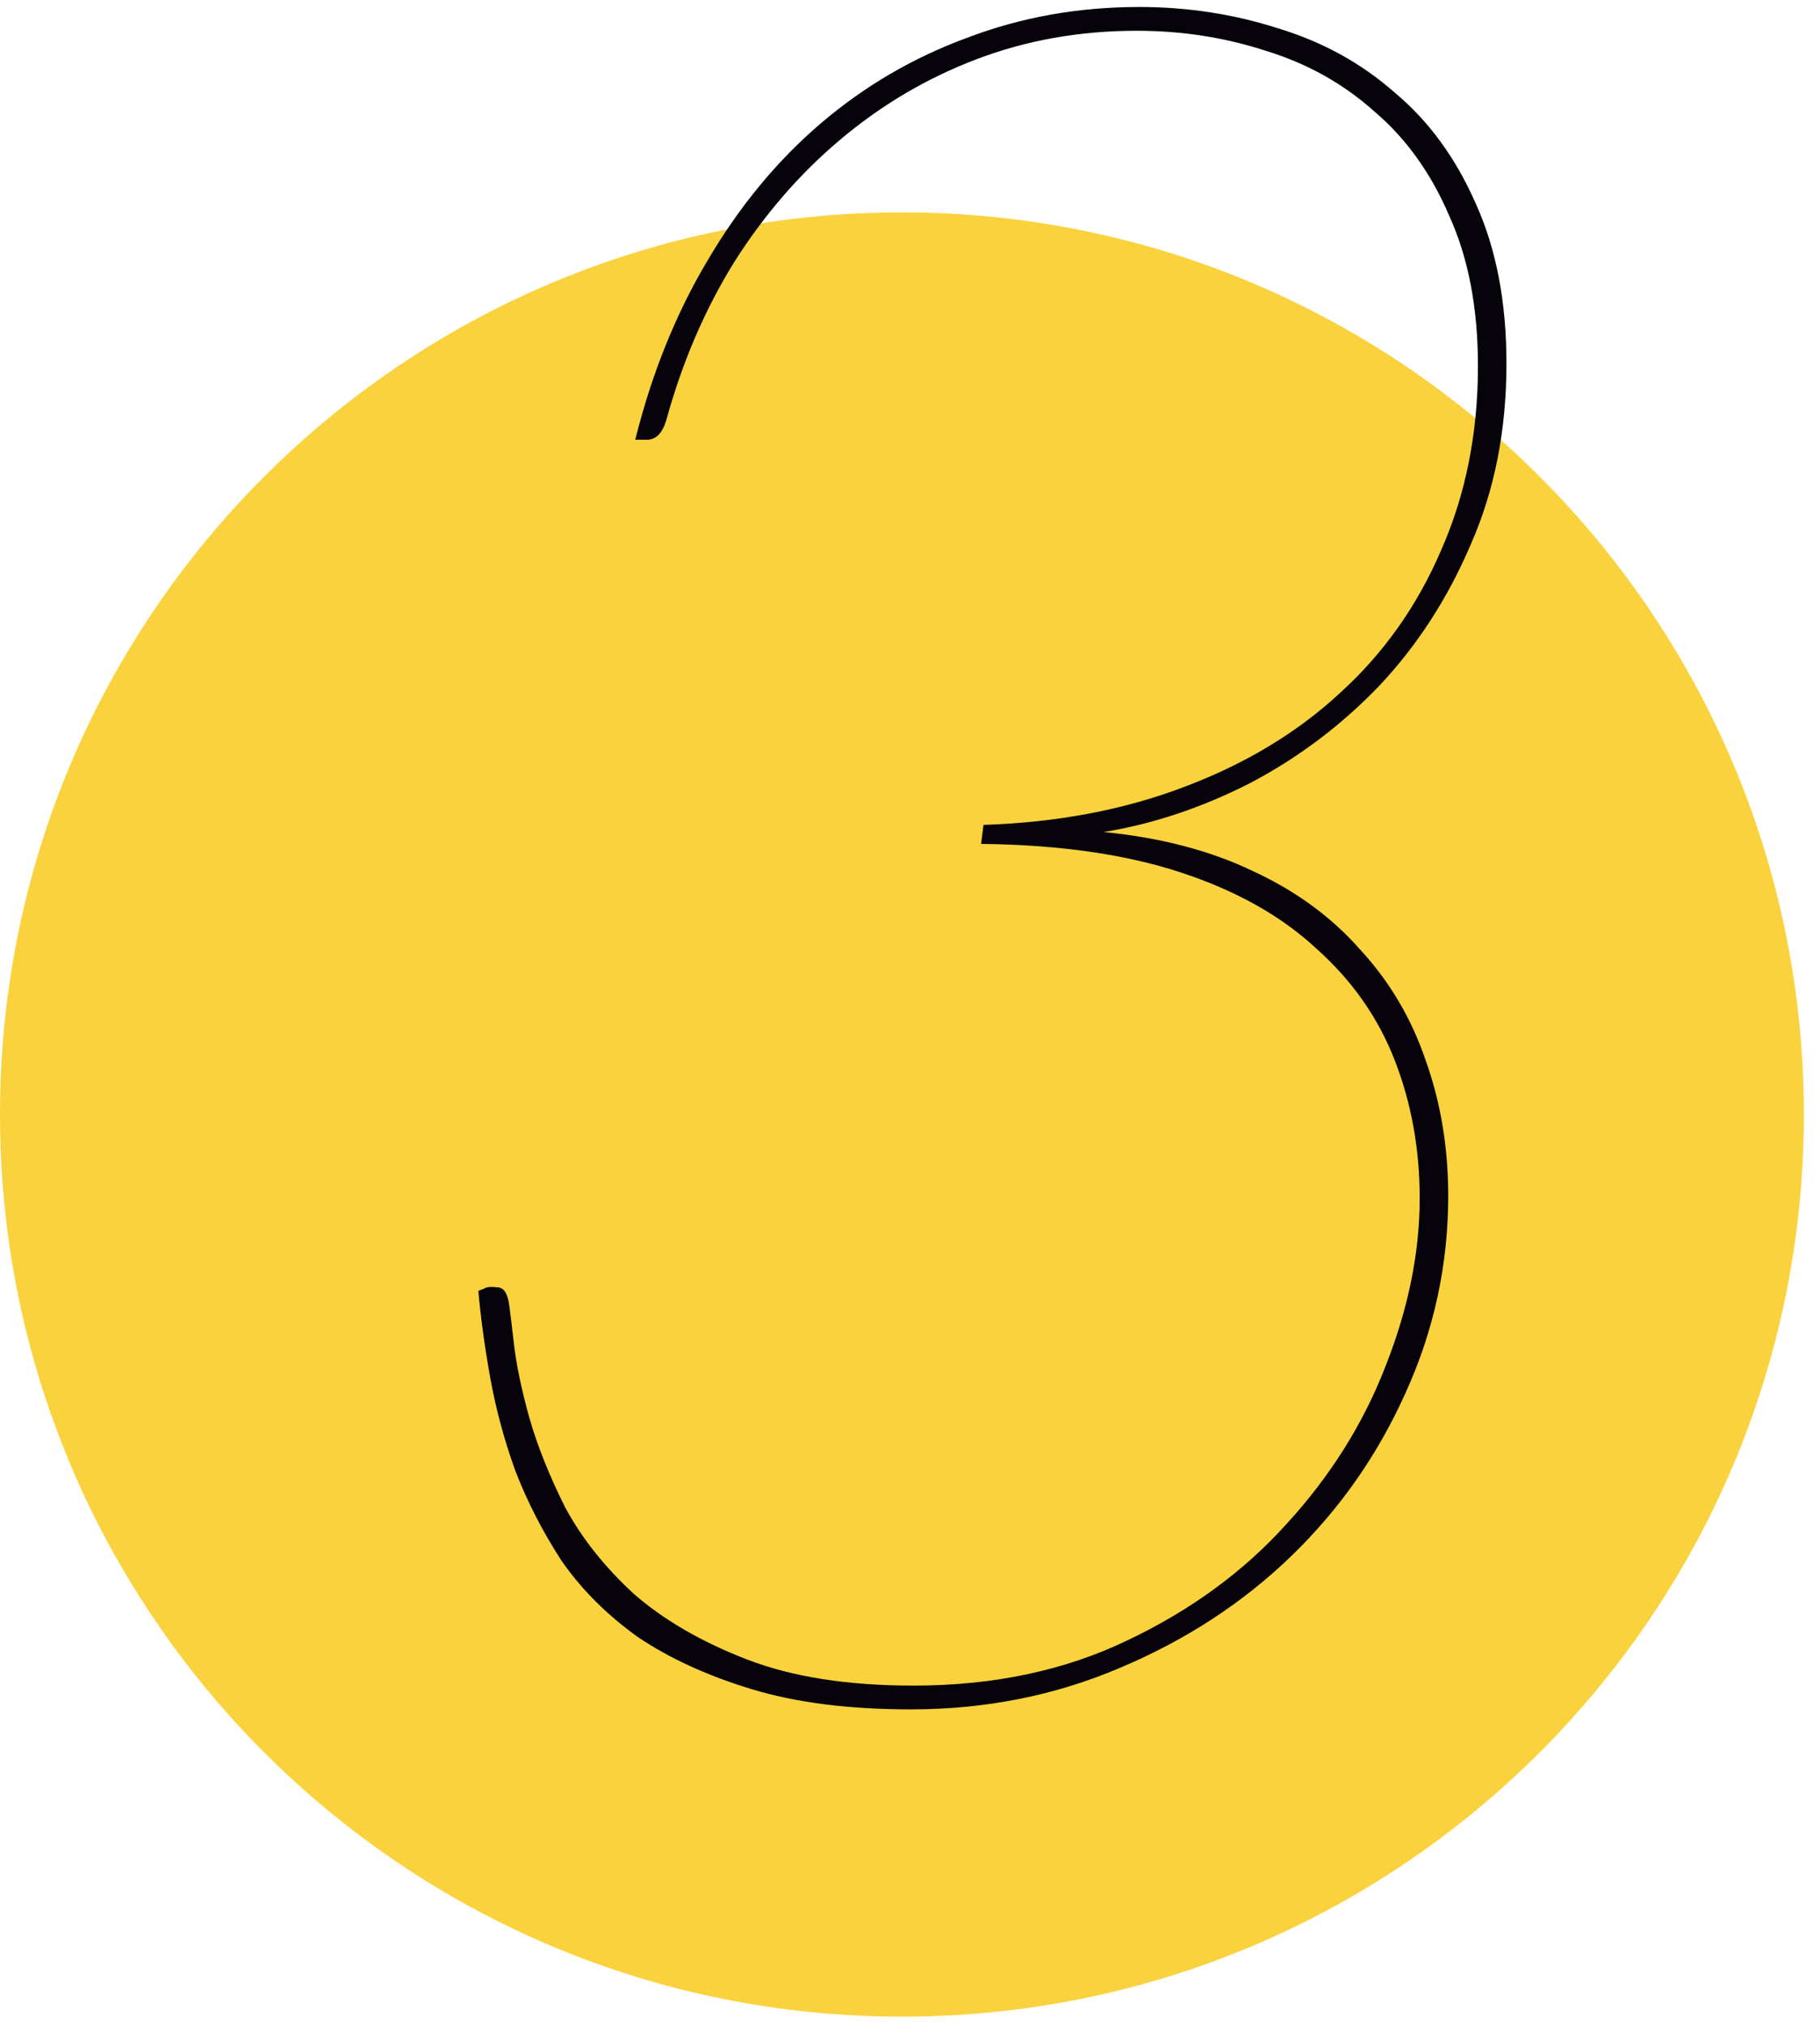 <svg width="98" height="109" viewBox="0 0 98 109" fill="none" xmlns="http://www.w3.org/2000/svg">
<path d="M97.132 60C97.132 86.822 75.388 108.566 48.566 108.566C21.744 108.566 0 86.822 0 60C0 33.178 21.744 11.434 48.566 11.434C75.388 11.434 97.132 33.178 97.132 60Z" fill="#FAD23D"/>
<path d="M61.341 0.376C63.944 0.376 66.439 0.76 68.829 1.528C71.218 2.253 73.309 3.405 75.101 4.984C76.936 6.52 78.386 8.504 79.453 10.936C80.562 13.368 81.117 16.248 81.117 19.576C81.117 23.16 80.477 26.403 79.197 29.304C77.96 32.205 76.317 34.744 74.269 36.92C72.221 39.053 69.895 40.803 67.293 42.168C64.69 43.491 62.066 44.365 59.421 44.792C62.493 45.091 65.181 45.795 67.485 46.904C69.789 47.971 71.709 49.379 73.245 51.128C74.823 52.835 75.997 54.819 76.765 57.08C77.576 59.341 77.981 61.773 77.981 64.376C77.981 68.088 77.213 71.629 75.677 75C74.183 78.328 72.135 81.251 69.533 83.768C66.93 86.285 63.858 88.291 60.317 89.784C56.818 91.277 53.063 92.024 49.053 92.024C45.725 92.024 42.866 91.661 40.477 90.936C38.087 90.211 36.039 89.272 34.333 88.12C32.669 86.925 31.303 85.56 30.237 84.024C29.213 82.445 28.381 80.824 27.741 79.16C27.143 77.496 26.695 75.832 26.397 74.168C26.098 72.504 25.885 70.947 25.757 69.496L26.077 69.368C26.205 69.283 26.439 69.261 26.781 69.304C27.122 69.304 27.335 69.624 27.421 70.264C27.463 70.563 27.549 71.267 27.677 72.376C27.805 73.485 28.082 74.808 28.509 76.344C28.936 77.837 29.576 79.437 30.429 81.144C31.325 82.808 32.562 84.365 34.141 85.816C35.762 87.224 37.789 88.397 40.221 89.336C42.653 90.275 45.639 90.744 49.181 90.744C53.49 90.744 57.33 89.933 60.701 88.312C64.114 86.691 66.973 84.6 69.277 82.04C71.624 79.48 73.394 76.664 74.589 73.592C75.826 70.477 76.445 67.448 76.445 64.504C76.445 61.859 75.997 59.384 75.101 57.08C74.205 54.776 72.797 52.771 70.877 51.064C68.999 49.315 66.567 47.949 63.581 46.968C60.594 45.987 57.01 45.475 52.829 45.432L52.957 44.408C56.925 44.28 60.53 43.597 63.773 42.36C67.058 41.123 69.853 39.437 72.157 37.304C74.504 35.171 76.317 32.611 77.597 29.624C78.919 26.637 79.581 23.331 79.581 19.704C79.581 16.589 79.069 13.901 78.045 11.64C77.064 9.336 75.719 7.459 74.013 6.008C72.349 4.515 70.407 3.427 68.189 2.744C65.97 2.019 63.645 1.656 61.213 1.656C58.141 1.656 55.261 2.168 52.573 3.192C49.885 4.216 47.431 5.667 45.213 7.544C43.037 9.379 41.138 11.576 39.517 14.136C37.938 16.696 36.722 19.533 35.869 22.648C35.656 23.331 35.314 23.672 34.845 23.672H34.205C35.101 20.088 36.402 16.867 38.109 14.008C39.816 11.107 41.842 8.653 44.189 6.648C46.535 4.643 49.16 3.107 52.061 2.04C54.962 0.931 58.056 0.376 61.341 0.376Z" fill="#06040A"/>
</svg>
